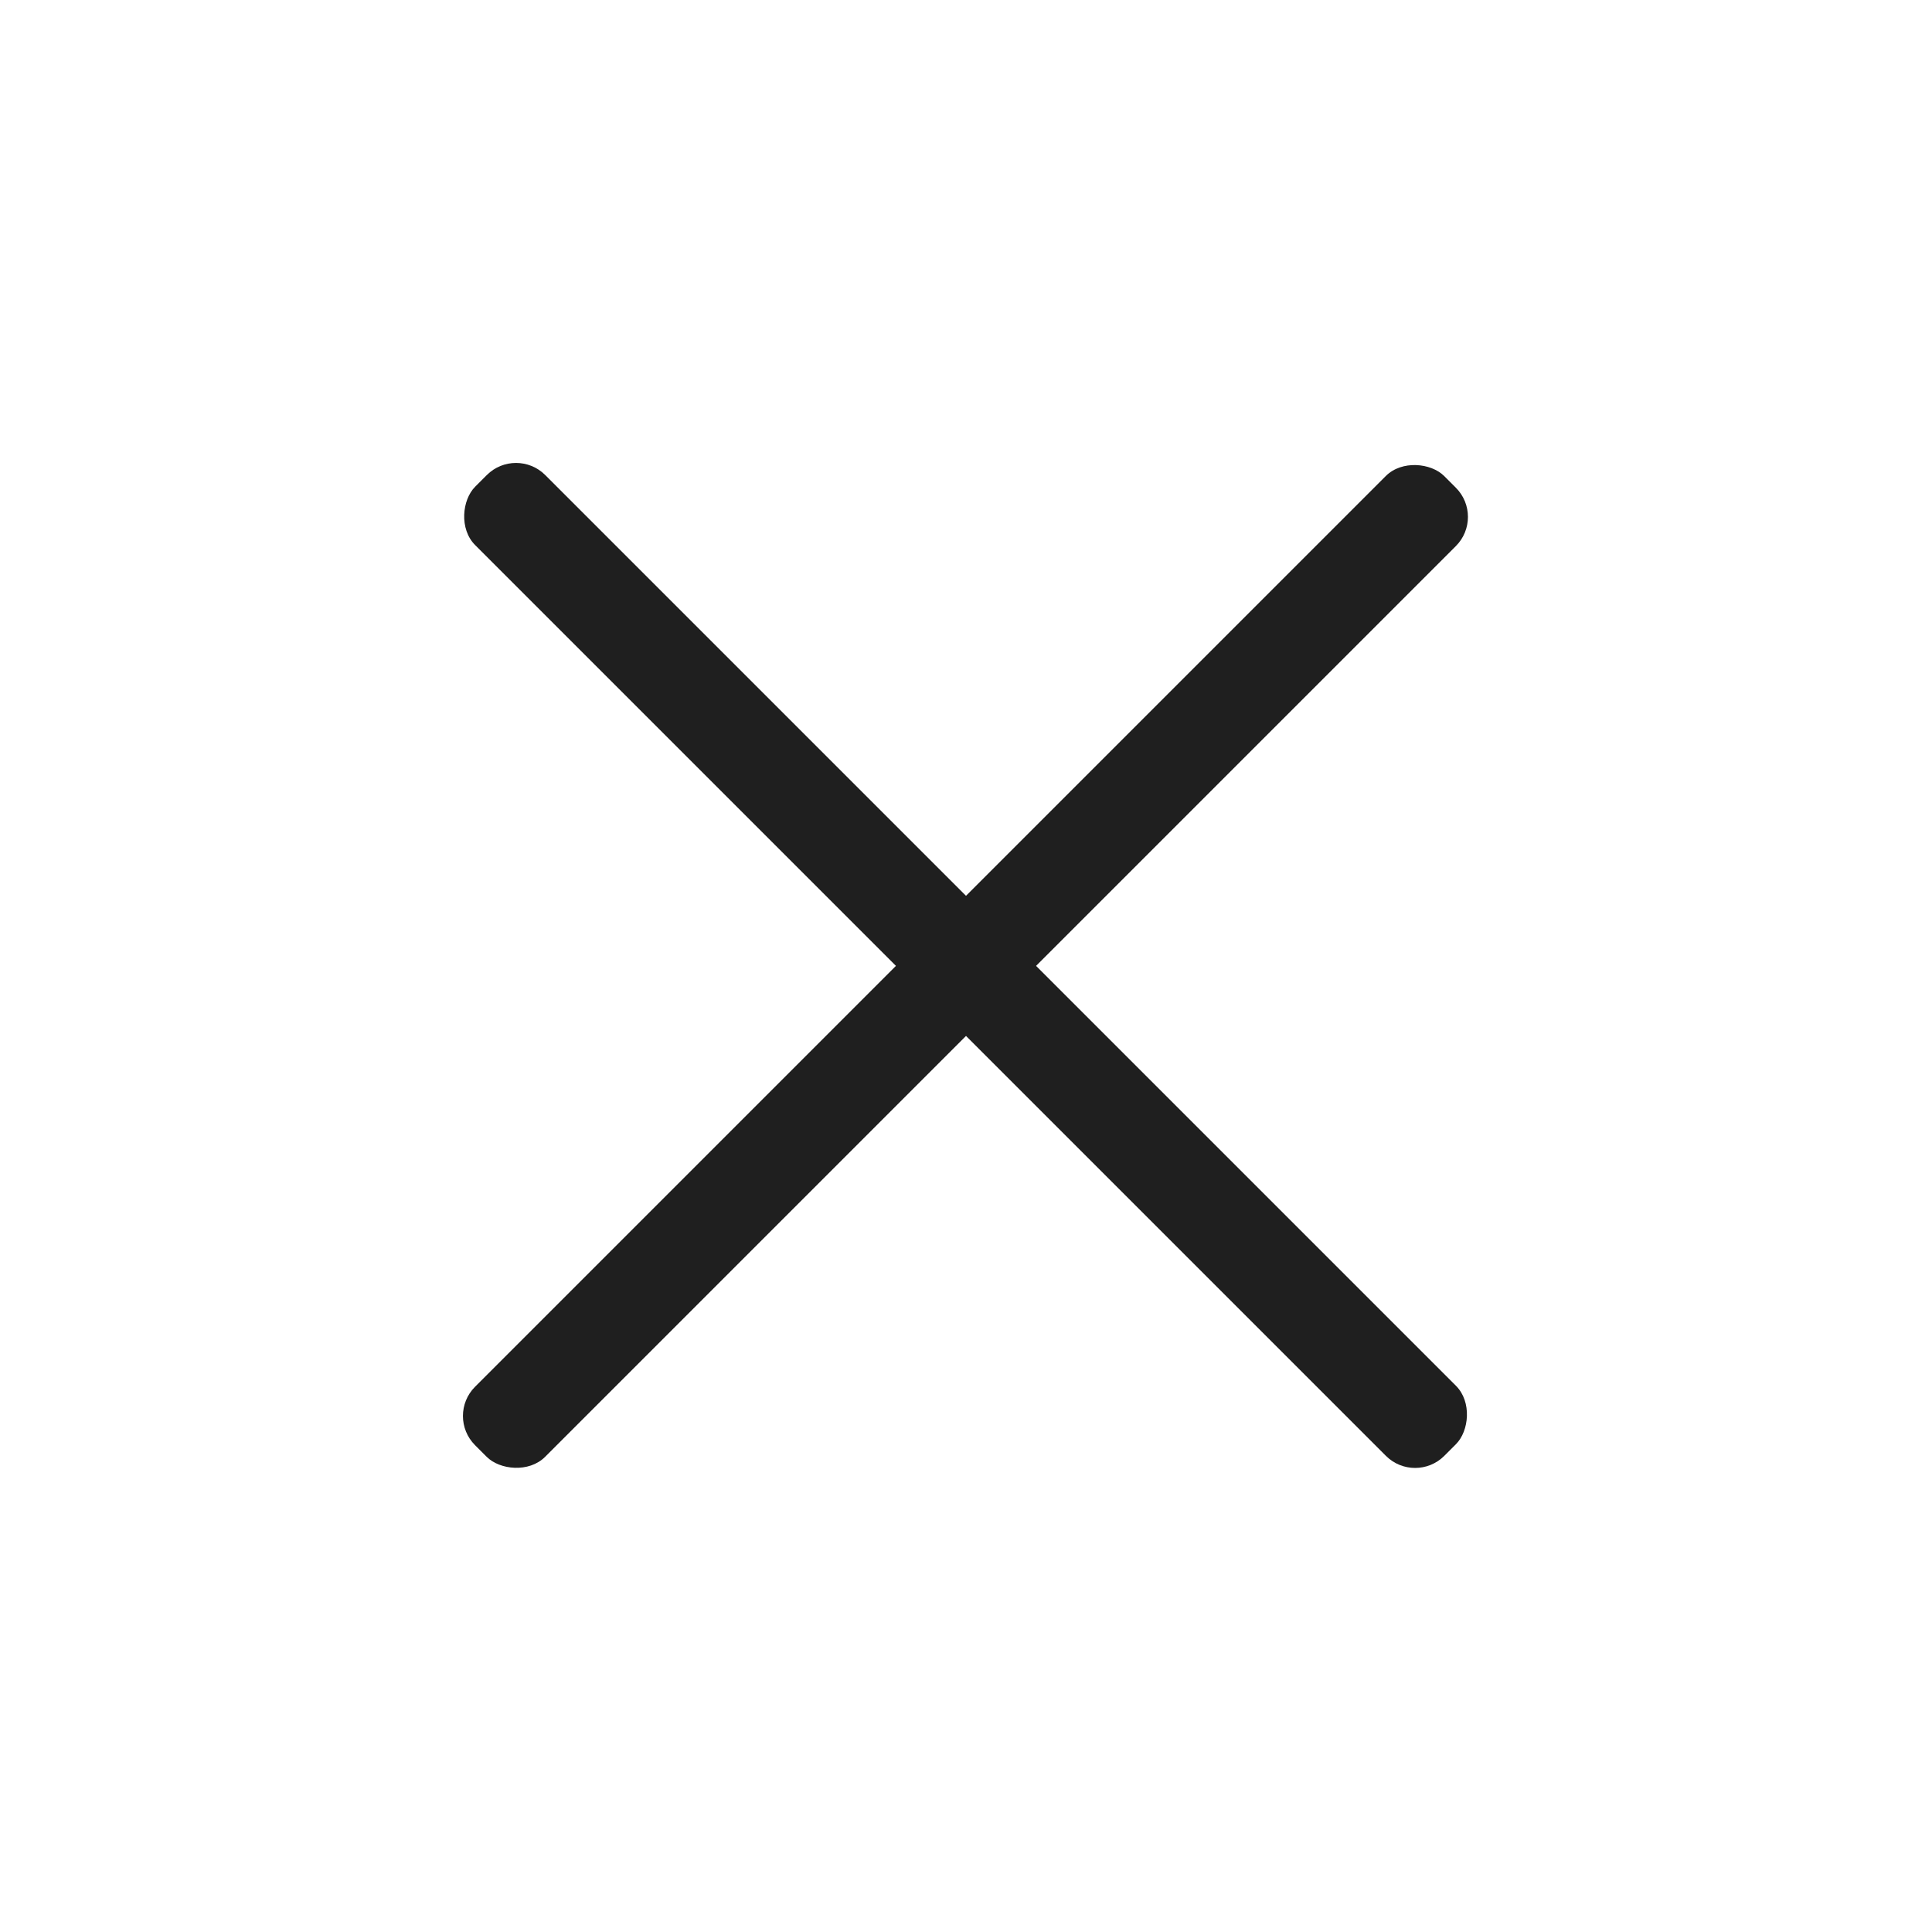 <?xml version="1.0" encoding="UTF-8"?> <svg xmlns="http://www.w3.org/2000/svg" width="468" height="468" viewBox="0 0 468 468" fill="none"><rect x="125" y="108" width="332" height="24" rx="10" transform="rotate(45 125 108)" fill="#1F1F1F"></rect><rect x="108" y="343" width="332" height="24" rx="10" transform="rotate(-45 108 343)" fill="#1F1F1F"></rect></svg> 